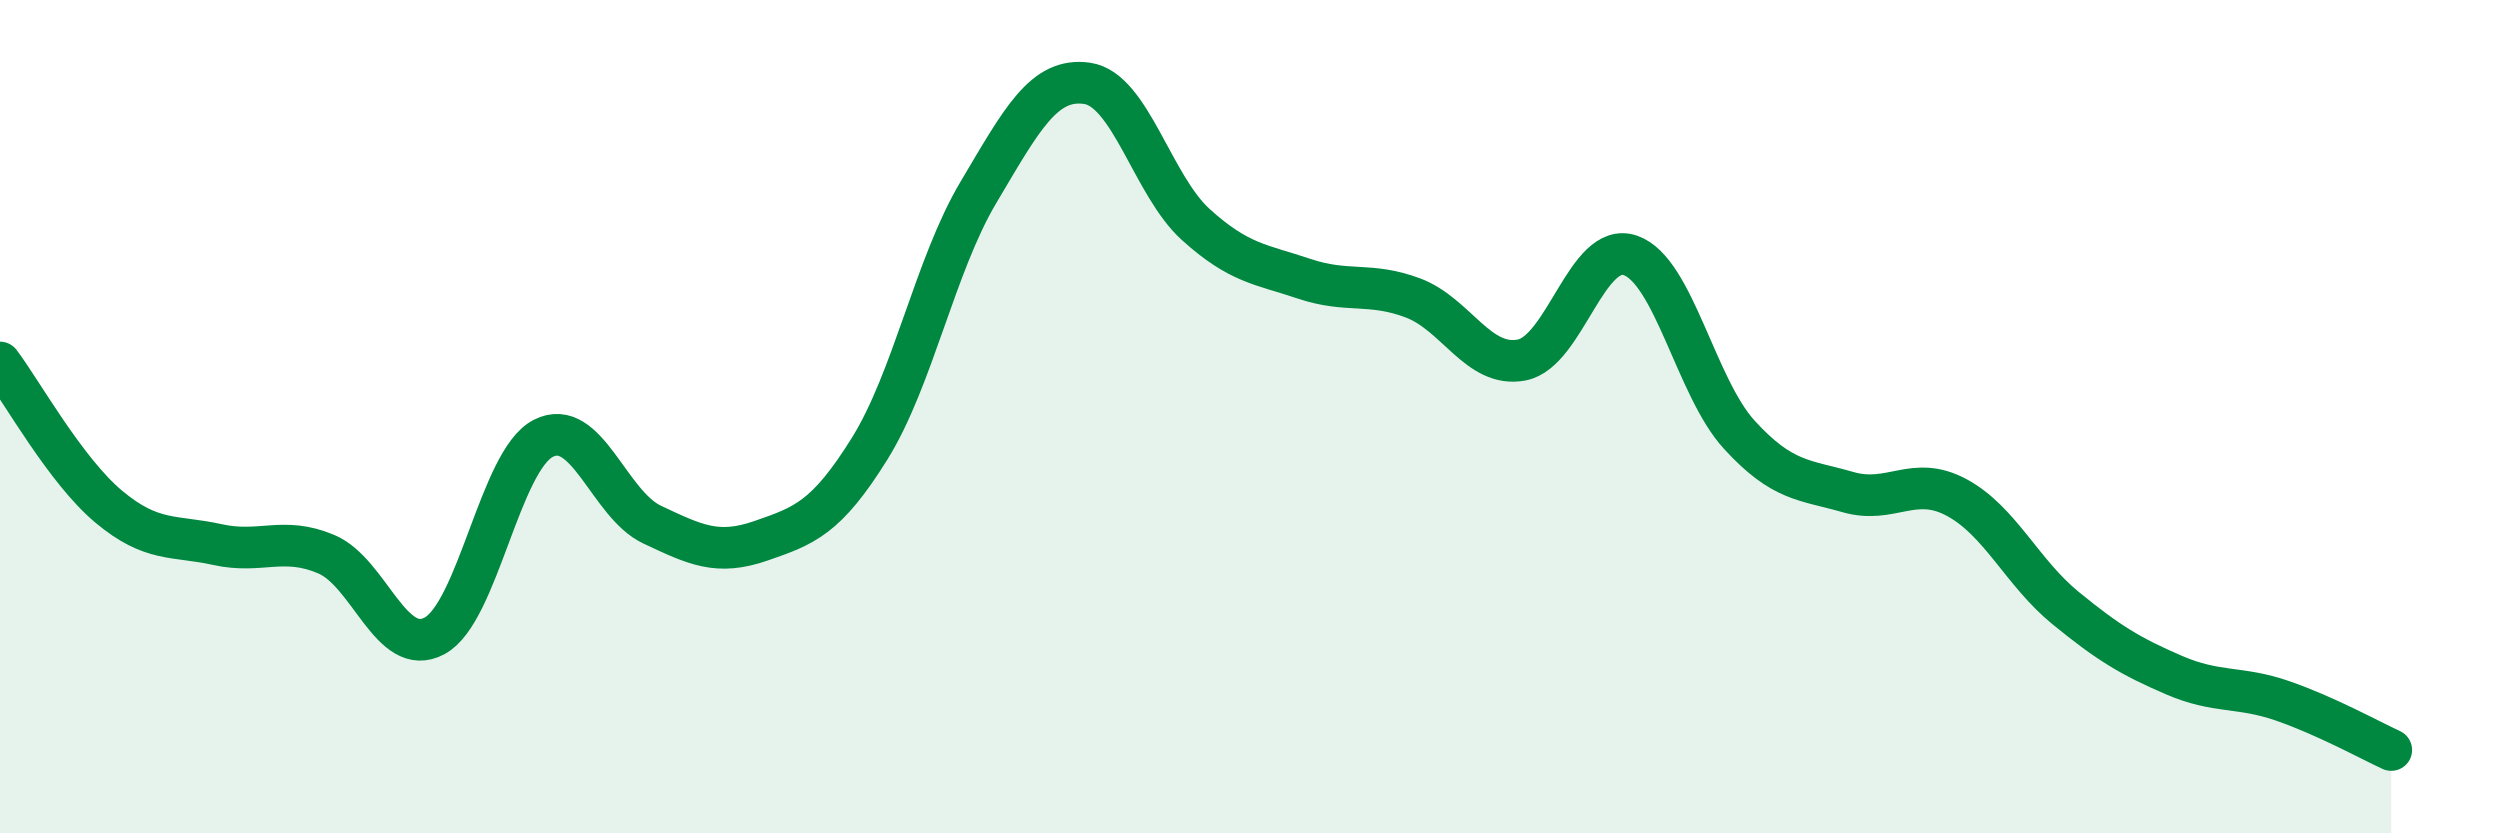 
    <svg width="60" height="20" viewBox="0 0 60 20" xmlns="http://www.w3.org/2000/svg">
      <path
        d="M 0,8.7 C 0.52,9.39 1.57,11.29 2.61,12.16 C 3.65,13.03 4.18,12.84 5.22,13.07 C 6.26,13.3 6.79,12.86 7.83,13.3 C 8.87,13.74 9.39,15.82 10.43,15.26 C 11.47,14.7 12,11.05 13.04,10.52 C 14.08,9.99 14.61,12.1 15.65,12.59 C 16.69,13.08 17.22,13.34 18.26,12.98 C 19.3,12.62 19.83,12.44 20.87,10.77 C 21.91,9.1 22.44,6.37 23.48,4.62 C 24.52,2.87 25.05,1.85 26.09,2 C 27.13,2.15 27.66,4.45 28.7,5.39 C 29.74,6.33 30.26,6.34 31.3,6.69 C 32.34,7.04 32.87,6.76 33.91,7.15 C 34.95,7.54 35.48,8.84 36.52,8.64 C 37.56,8.44 38.09,5.77 39.13,6.13 C 40.17,6.49 40.7,9.29 41.74,10.43 C 42.78,11.57 43.31,11.51 44.35,11.81 C 45.39,12.11 45.92,11.38 46.96,11.94 C 48,12.5 48.53,13.74 49.57,14.59 C 50.61,15.44 51.13,15.75 52.17,16.2 C 53.21,16.65 53.74,16.46 54.78,16.82 C 55.82,17.18 56.87,17.76 57.39,18L57.39 20L0 20Z"
        fill="#008740"
        opacity="0.1"
        stroke-linecap="round"
        stroke-linejoin="round"
      />
      <path
        d="M 0,8.7 C 0.52,9.39 1.57,11.29 2.61,12.16 C 3.65,13.03 4.18,12.84 5.22,13.07 C 6.26,13.3 6.79,12.86 7.83,13.3 C 8.87,13.74 9.39,15.82 10.43,15.26 C 11.47,14.7 12,11.05 13.04,10.52 C 14.08,9.99 14.61,12.1 15.65,12.59 C 16.69,13.08 17.22,13.34 18.26,12.98 C 19.3,12.62 19.83,12.44 20.87,10.77 C 21.91,9.1 22.44,6.37 23.48,4.62 C 24.52,2.87 25.05,1.85 26.09,2 C 27.13,2.15 27.66,4.45 28.7,5.39 C 29.74,6.33 30.26,6.34 31.3,6.69 C 32.34,7.04 32.87,6.76 33.91,7.15 C 34.95,7.54 35.48,8.84 36.52,8.64 C 37.56,8.44 38.09,5.77 39.13,6.13 C 40.17,6.49 40.7,9.29 41.74,10.43 C 42.78,11.57 43.31,11.51 44.35,11.81 C 45.39,12.11 45.92,11.38 46.96,11.94 C 48,12.5 48.53,13.74 49.57,14.59 C 50.61,15.44 51.13,15.75 52.17,16.2 C 53.21,16.65 53.74,16.46 54.78,16.82 C 55.82,17.18 56.87,17.76 57.39,18"
        stroke="#008740"
        stroke-width="1"
        fill="none"
        stroke-linecap="round"
        stroke-linejoin="round"
      />
    </svg>
  